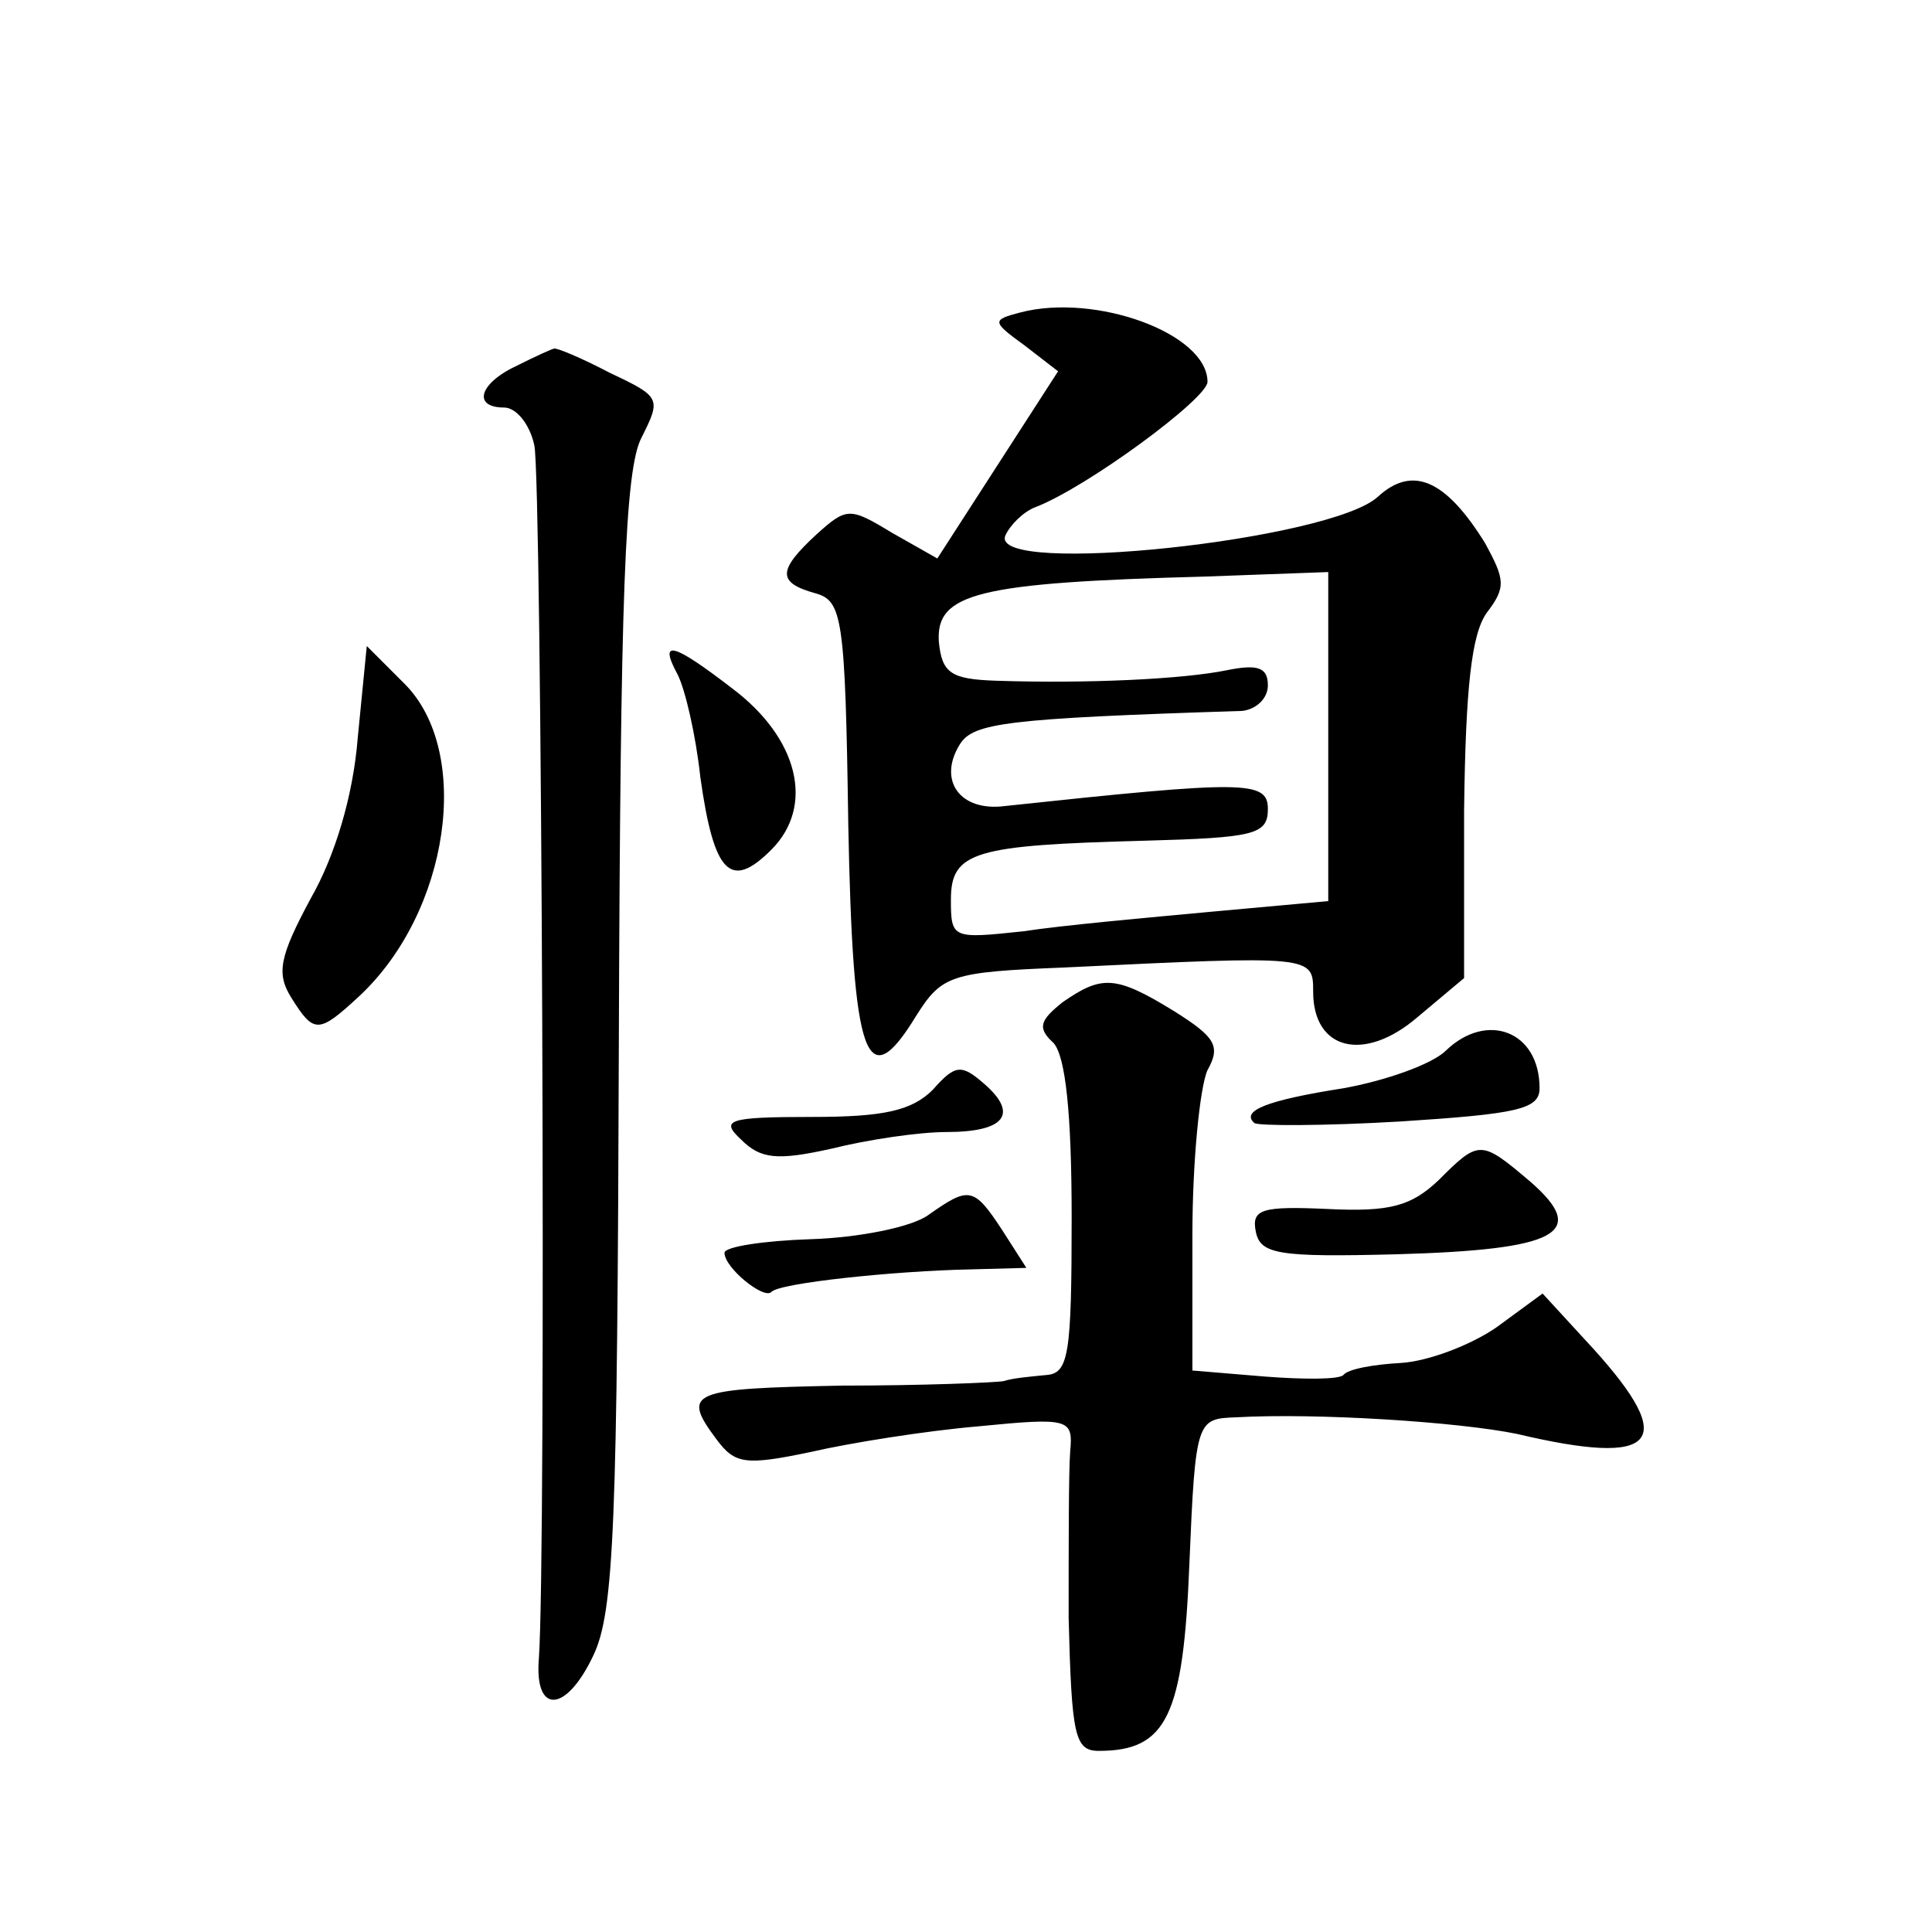 <?xml version="1.0" standalone="no"?>
<!DOCTYPE svg PUBLIC "-//W3C//DTD SVG 20010904//EN"
 "http://www.w3.org/TR/2001/REC-SVG-20010904/DTD/svg10.dtd">
<svg version="1.0" xmlns="http://www.w3.org/2000/svg"
 width="128pt" height="128pt" viewBox="0 0 128 128"
 preserveAspectRatio="xMidYMid meet">
<g transform="translate(0,128) scale(0.1,-0.1)"
fill="#0" stroke="none">
<path d="M676 1073 c-19 -5 -19 -6 3 -22 l22 -17 -40 -62 -40 -62 -30 17 c-28 17
-30 17 -50 -1 -26 -24 -26 -32 -1 -39 18 -5 20 -15 22 -153 3 -157 12 -181 45 -127
17 27 23 29 98 32 165 8 165 8 165 -16 0 -39 34 -47 69 -17 l31 26 0 111 c1 82
5 117 15 131 13 17 12 22 -1 46 -26 42 -48 52 -71 31 -31 -29 -257 -53 -247 -26
3 7 12 16 20 19 34 13 114 72 114 83 0 32 -74 59 -124 46z m204 -281 l0 -109 -77
-7 c-43 -4 -99 -9 -125 -13 -47 -5 -48 -5 -48 21 0 32 16 36 128 39 73 2 82 4 82
21 0 19 -15 19 -174 2 -30 -4 -45 17 -30 41 9 14 30 17 187 22 9 1 17 8 17 17 0
12 -7 14 -27 10 -29 -6 -93 -9 -153 -7 -30 1 -36 5 -38 26 -2 32 26 39 176 43 l82
3 0 -109z M343 1038 c-26 -12 -30 -28 -9 -28 8 0 17 -11 20 -25 5 -21 8 -737 3
-804 -3 -37 18 -36 36 2 14 29 16 87 17 407 1 296 4 379 15 400 13 26 13 27 -21
43 -19 10 -36 17 -37 16 -1 0 -12 -5 -24 -11z M237 791 c-3 -38 -15 -78 -31 -106
-21 -39 -23 -50 -13 -66 15 -24 18 -24 45 1 60 56 75 162 30 207 l-25 25 -6 -61z
M449 833 c5 -10 12 -40 15 -68 9 -64 20 -75 47 -48 29 29 18 74 -26 107 -39 30
-49 33 -36 9z M704 616 c-15 -12 -17 -17 -6 -27 8 -9 12 -47 12 -116 0 -91 -2 -103
-17 -104 -10 -1 -22 -2 -28 -4 -5 -1 -54 -3 -107 -3 -101 -2 -107 -4 -83 -36 12
-16 19 -17 62 -8 26 6 76 14 111 17 61 6 63 5 61 -17 -1 -13 -1 -62 -1 -110 2 -78
4 -88 20 -88 45 0 56 23 60 124 4 96 5 96 31 97 53 3 147 -3 186 -11 93 -22 107
-6 51 56 l-34 37 -30 -22 c-17 -12 -46 -23 -64 -24 -18 -1 -35 -4 -38 -8 -3 -3
-26 -3 -52 -1 l-48 4 0 90 c0 49 5 98 10 109 9 16 5 22 -22 39 -39 24 -48 24 -74
6z M958 584 c-9 -9 -40 -20 -68 -25 -51 -8 -68 -15 -59 -23 2 -2 46 -2 97 1 77
5 92 8 92 22 0 38 -35 51 -62 25z M618 558 c-14 -14 -33 -18 -80 -18 -56 0 -61
-2 -47 -15 13 -13 24 -14 60 -6 24 6 58 11 76 11 39 0 48 12 25 32 -15 13 -19 13
-34 -4z M953 498 c-18 -17 -32 -21 -73 -19 -44 2 -51 0 -48 -15 3 -15 15 -17 93
-15 107 3 128 14 89 48 -33 28 -34 28 -61 1z M615 475 c-11 -8 -46 -15 -78 -16
-31 -1 -57 -5 -57 -9 0 -10 26 -31 31 -26 5 6 82 14 132 15 l37 1 -16 25 c-19 29
-22 29 -49 10z"/>
</g>
</svg>
